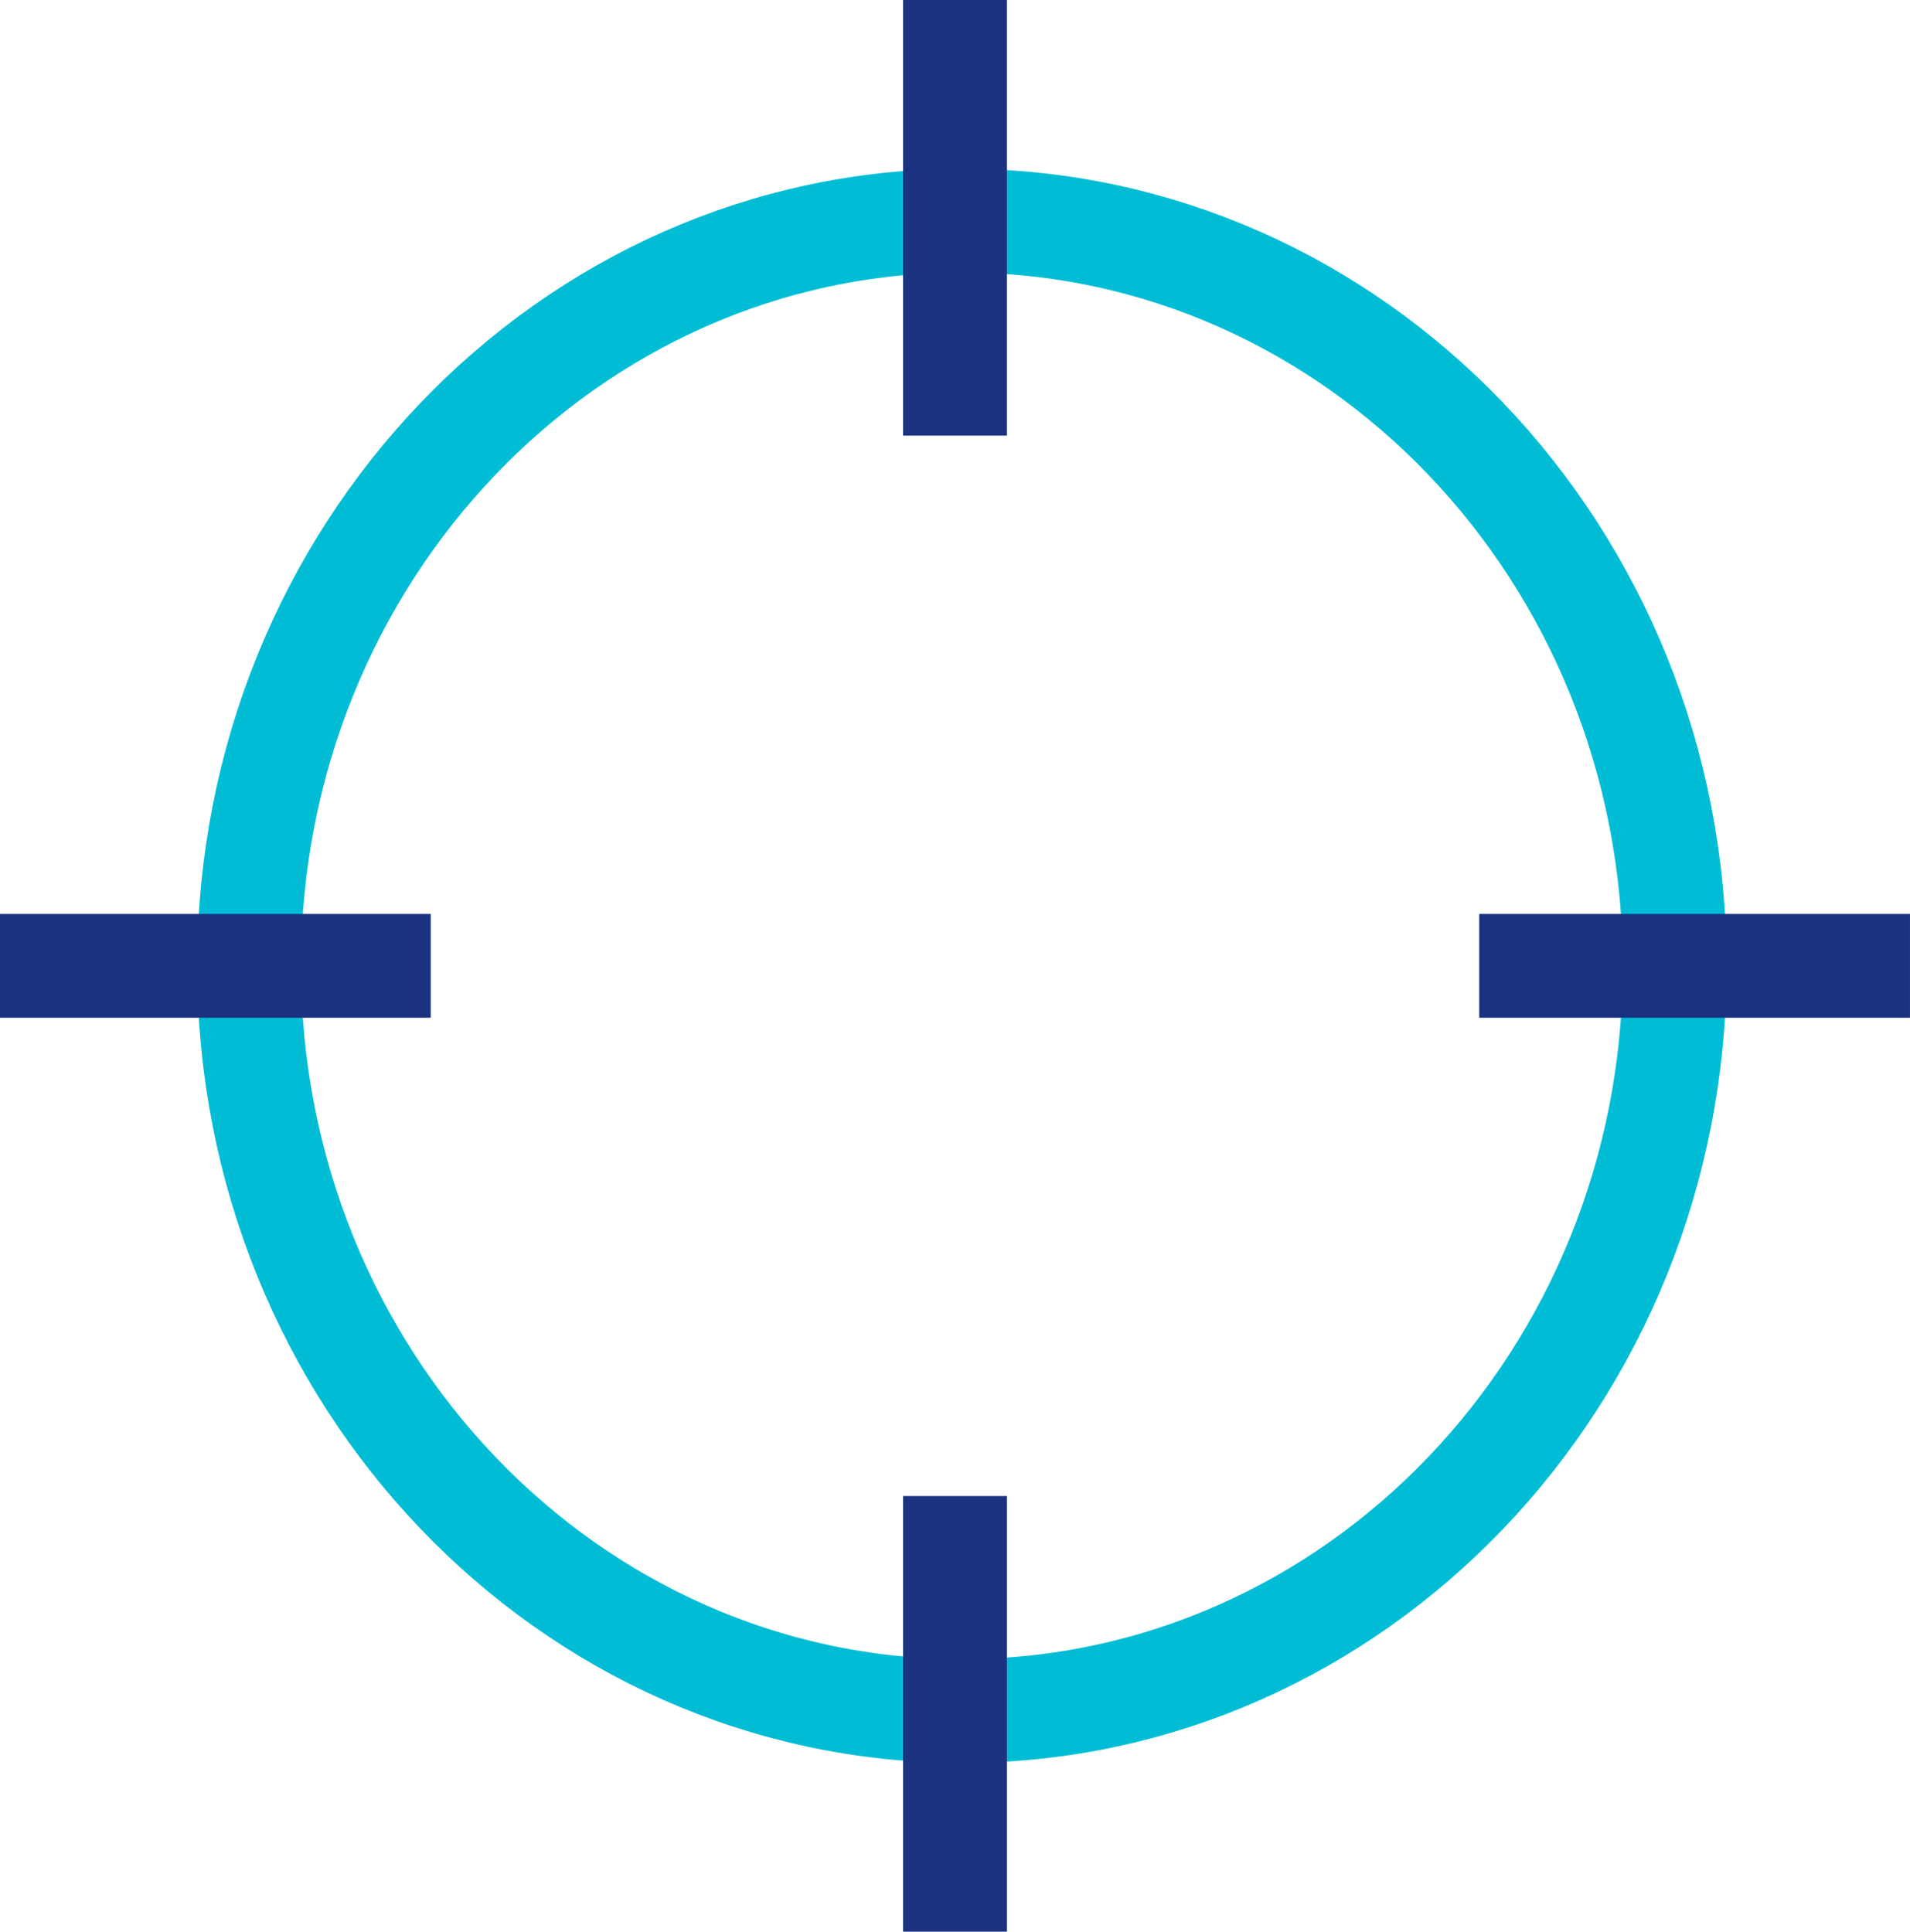 <svg xmlns="http://www.w3.org/2000/svg" xmlns:xlink="http://www.w3.org/1999/xlink" width="92" height="93.052" viewBox="0 0 92 93.052">
  <defs>
    <clipPath id="clip-path">
      <rect id="Rectangle_1414" data-name="Rectangle 1414" width="92" height="93.052" fill="none" stroke="#707070" stroke-width="5"/>
    </clipPath>
  </defs>
  <g id="Group_1055" data-name="Group 1055" transform="translate(0 0)">
    <g id="Group_1054" data-name="Group 1054" transform="translate(0 0)" clip-path="url(#clip-path)">
      <path id="Path_9479" data-name="Path 9479" d="M40.242,77.03c18.96,0,34.333-16.073,34.333-35.9S59.2,5.235,40.242,5.235,5.909,21.306,5.909,41.131,21.282,77.03,40.242,77.03Z" transform="translate(6.089 5.394)" fill="none" stroke="#00bdd5" stroke-width="5"/>
      <line id="Line_689" data-name="Line 689" x2="20.747" transform="translate(0 46.526)" fill="none" stroke="#1b3281" stroke-width="5"/>
      <line id="Line_690" data-name="Line 690" x2="20.747" transform="translate(71.252 46.526)" fill="none" stroke="#1b3281" stroke-width="5"/>
      <line id="Line_691" data-name="Line 691" y2="20.985" transform="translate(46 -0.001)" fill="none" stroke="#1b3281" stroke-width="5"/>
      <line id="Line_692" data-name="Line 692" y2="20.985" transform="translate(46 72.067)" fill="none" stroke="#1b3281" stroke-width="5"/>
    </g>
  </g>
</svg>
